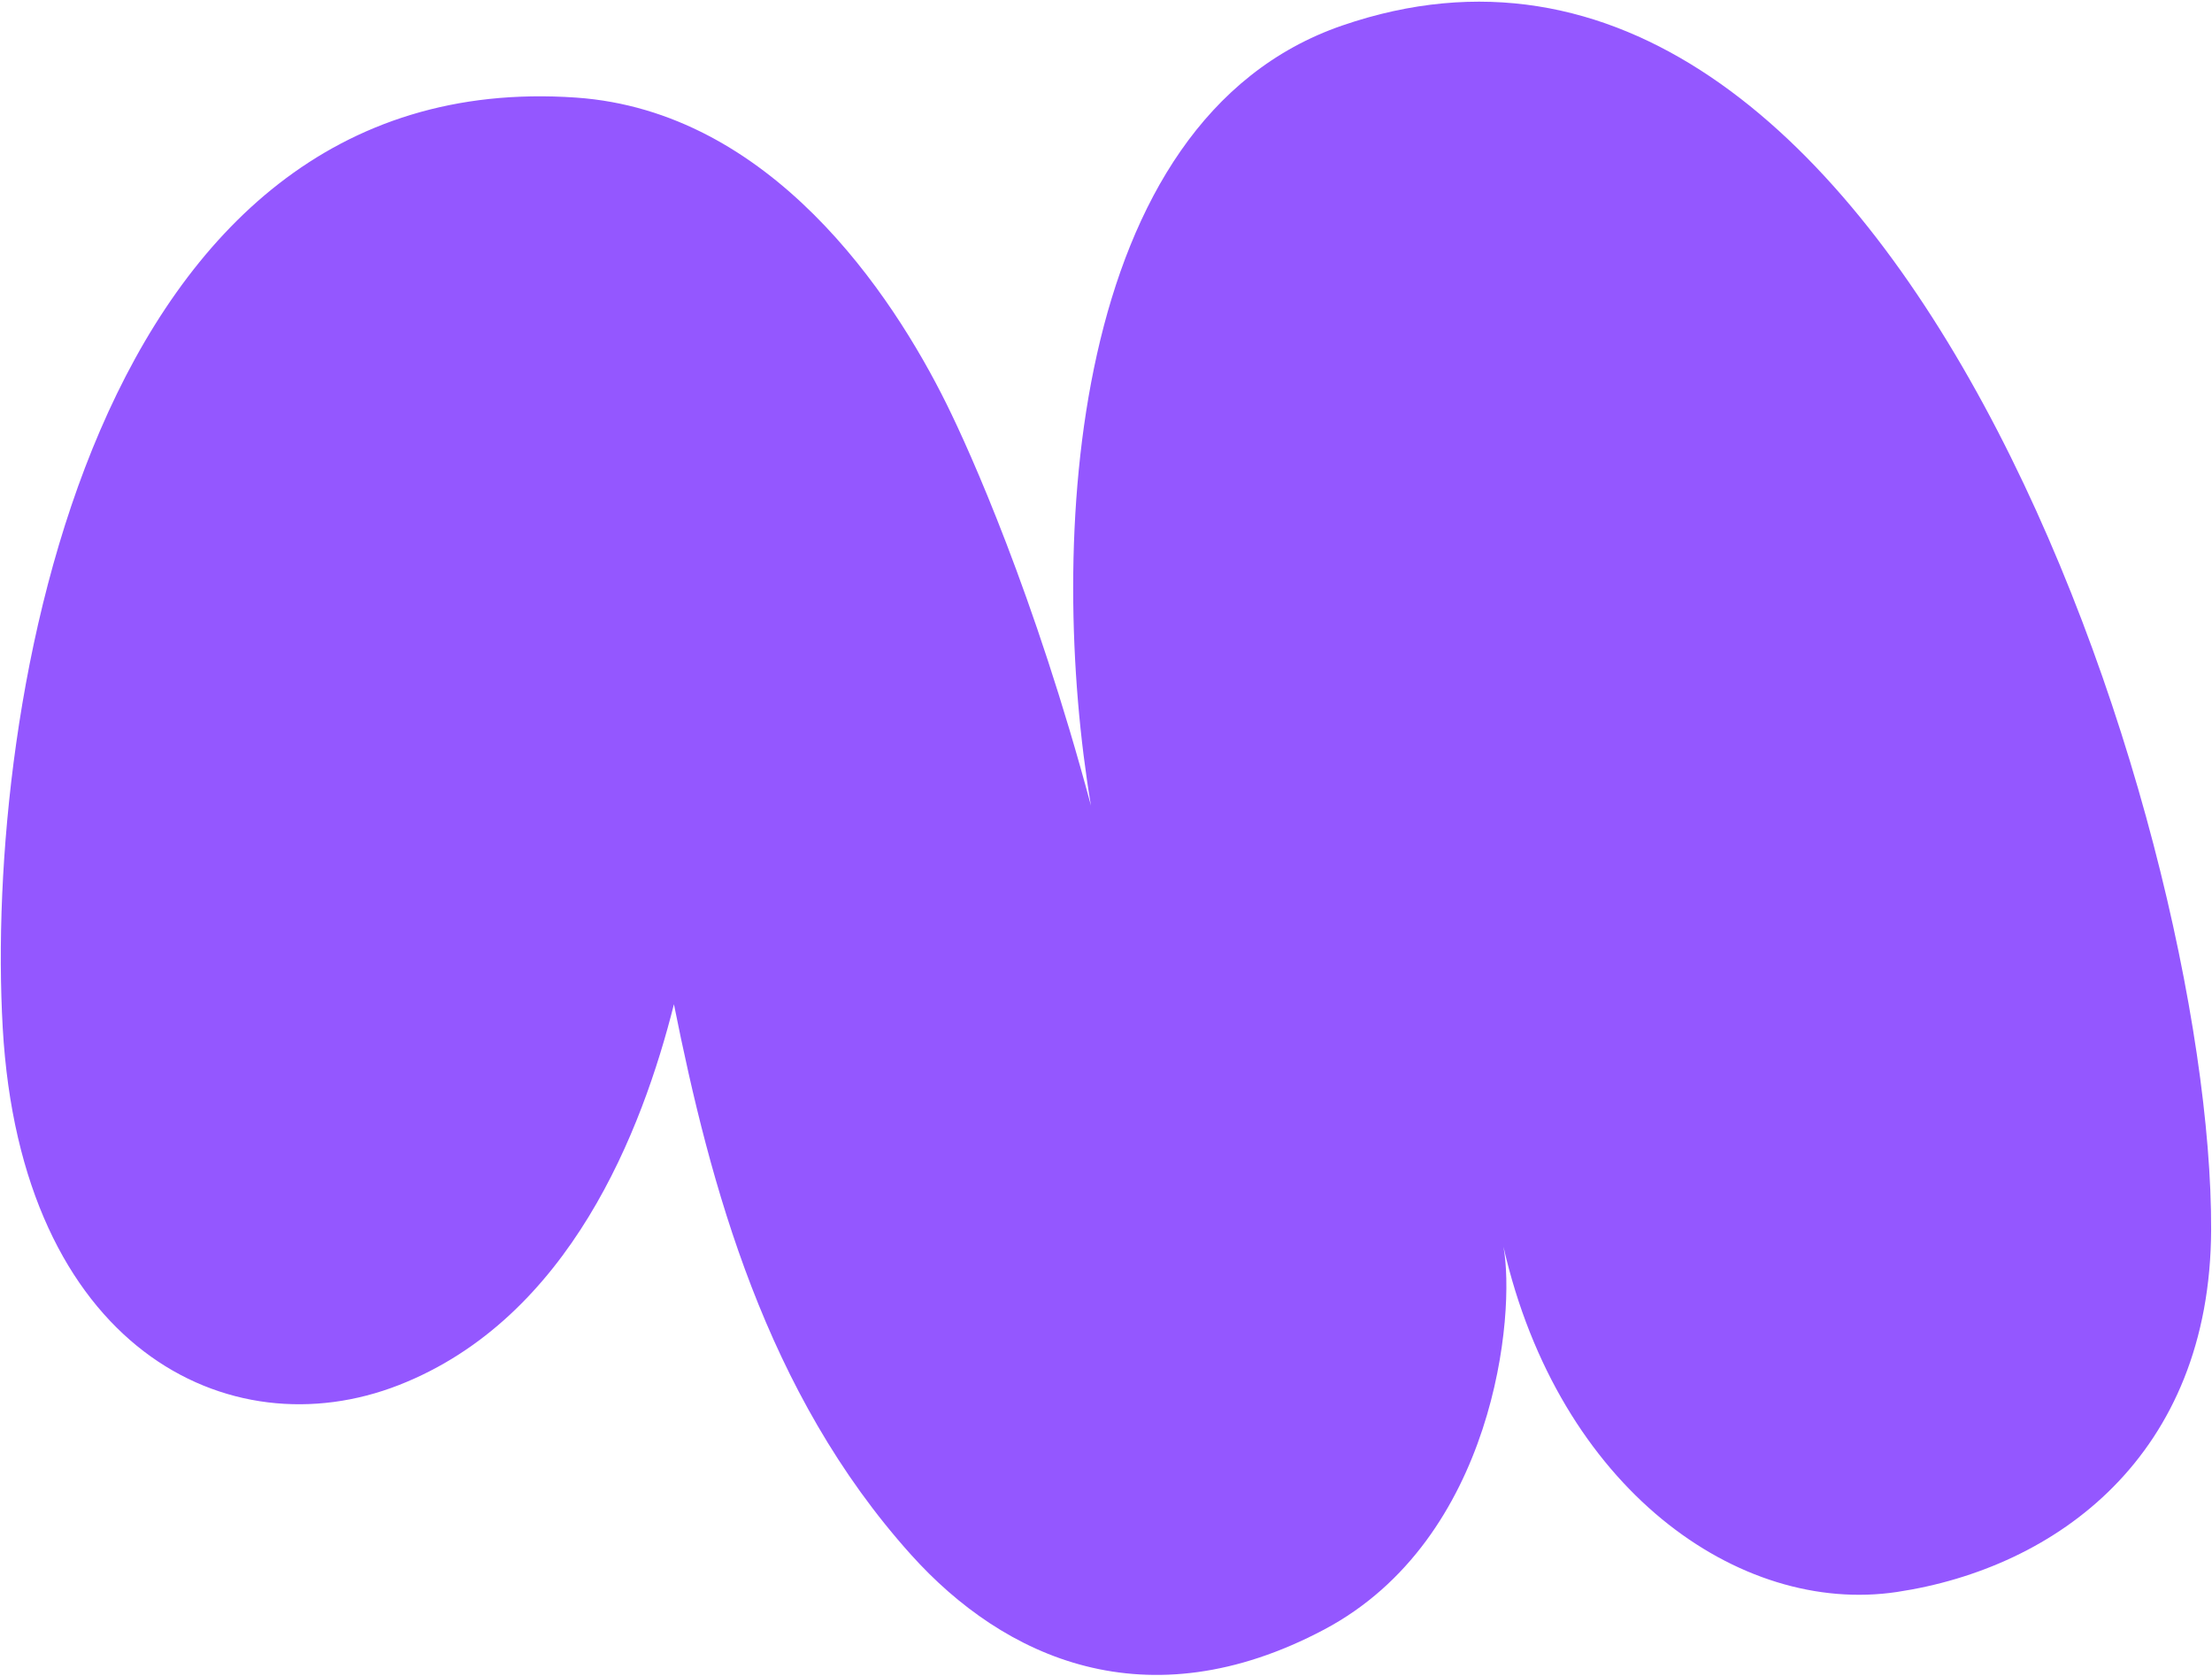 <?xml version="1.0" encoding="UTF-8"?> <svg xmlns="http://www.w3.org/2000/svg" width="1097" height="831" viewBox="0 0 1097 831" fill="none"><path d="M1096.57 609.759C1096.18 721.92 1019.78 777.559 940.772 789.42C862.479 801.174 773.064 738.253 745.603 618.217C751.748 651.262 741.491 763.173 656.614 808.097C568.643 854.657 497.912 822.196 451.873 771.012C379.634 690.7 352.251 587.967 334.226 497.979C318.513 560.464 282.612 653.533 197.968 686.763C113.324 719.992 10.334 668.082 1.347 509.586C-7.64 351.091 44.556 31.69 285.641 48.39C382.314 55.088 442.395 145.785 469.399 200.281C481.09 223.872 513.017 294.905 541.031 399.455C519.515 270.871 529.105 59.593 665.673 12.647C938.808 -81.243 1097.26 409.077 1096.57 609.759Z" fill="#9457FF"></path></svg> 
